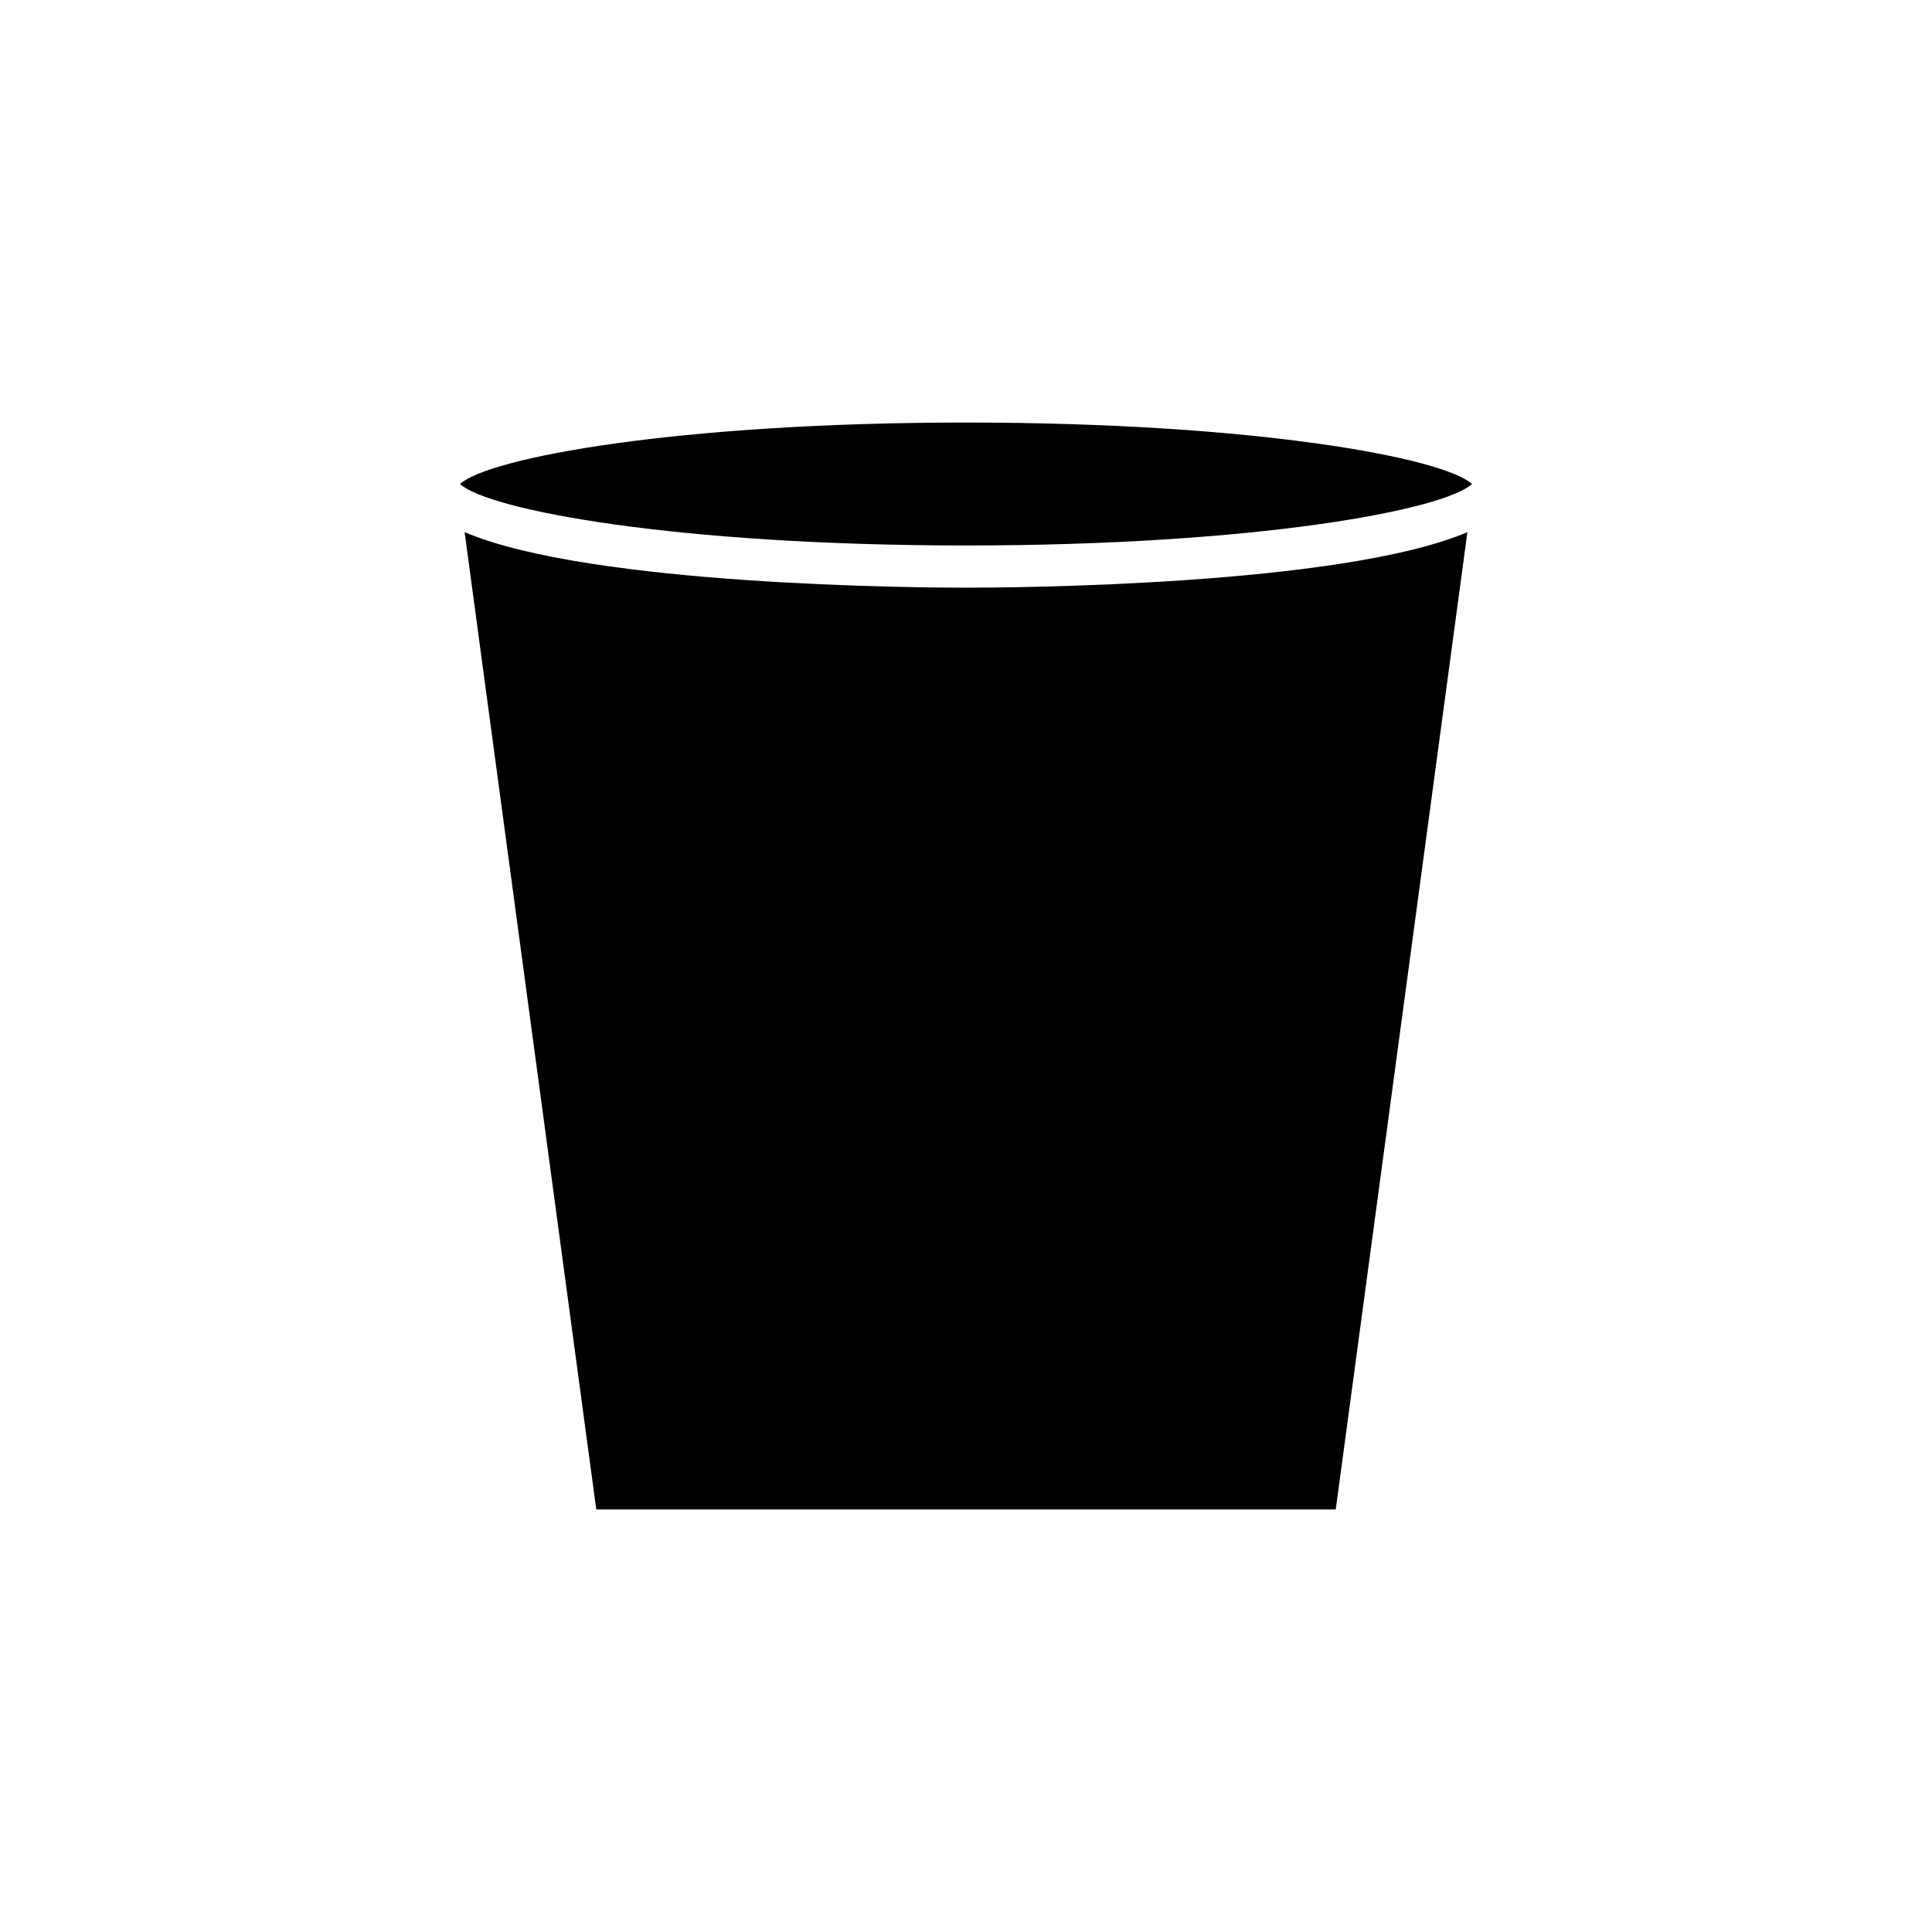 <?xml version="1.0" encoding="UTF-8"?>
<!-- Uploaded to: ICON Repo, www.iconrepo.com, Generator: ICON Repo Mixer Tools -->
<svg fill="#000000" width="800px" height="800px" version="1.1" viewBox="144 144 512 512" xmlns="http://www.w3.org/2000/svg">
 <g>
  <path d="m532.87 285.03c-33.414 14.203-120.83 14.715-132.87 14.715s-99.457-0.512-132.87-14.711l34.887 258.99h195.97z"/>
  <path d="m400 255.98c-76.785 0-126.48 9.352-134.11 16.285 7.625 6.934 57.324 16.289 134.11 16.289s126.48-9.352 134.11-16.289c-7.633-6.934-57.328-16.285-134.11-16.285z"/>
 </g>
</svg>